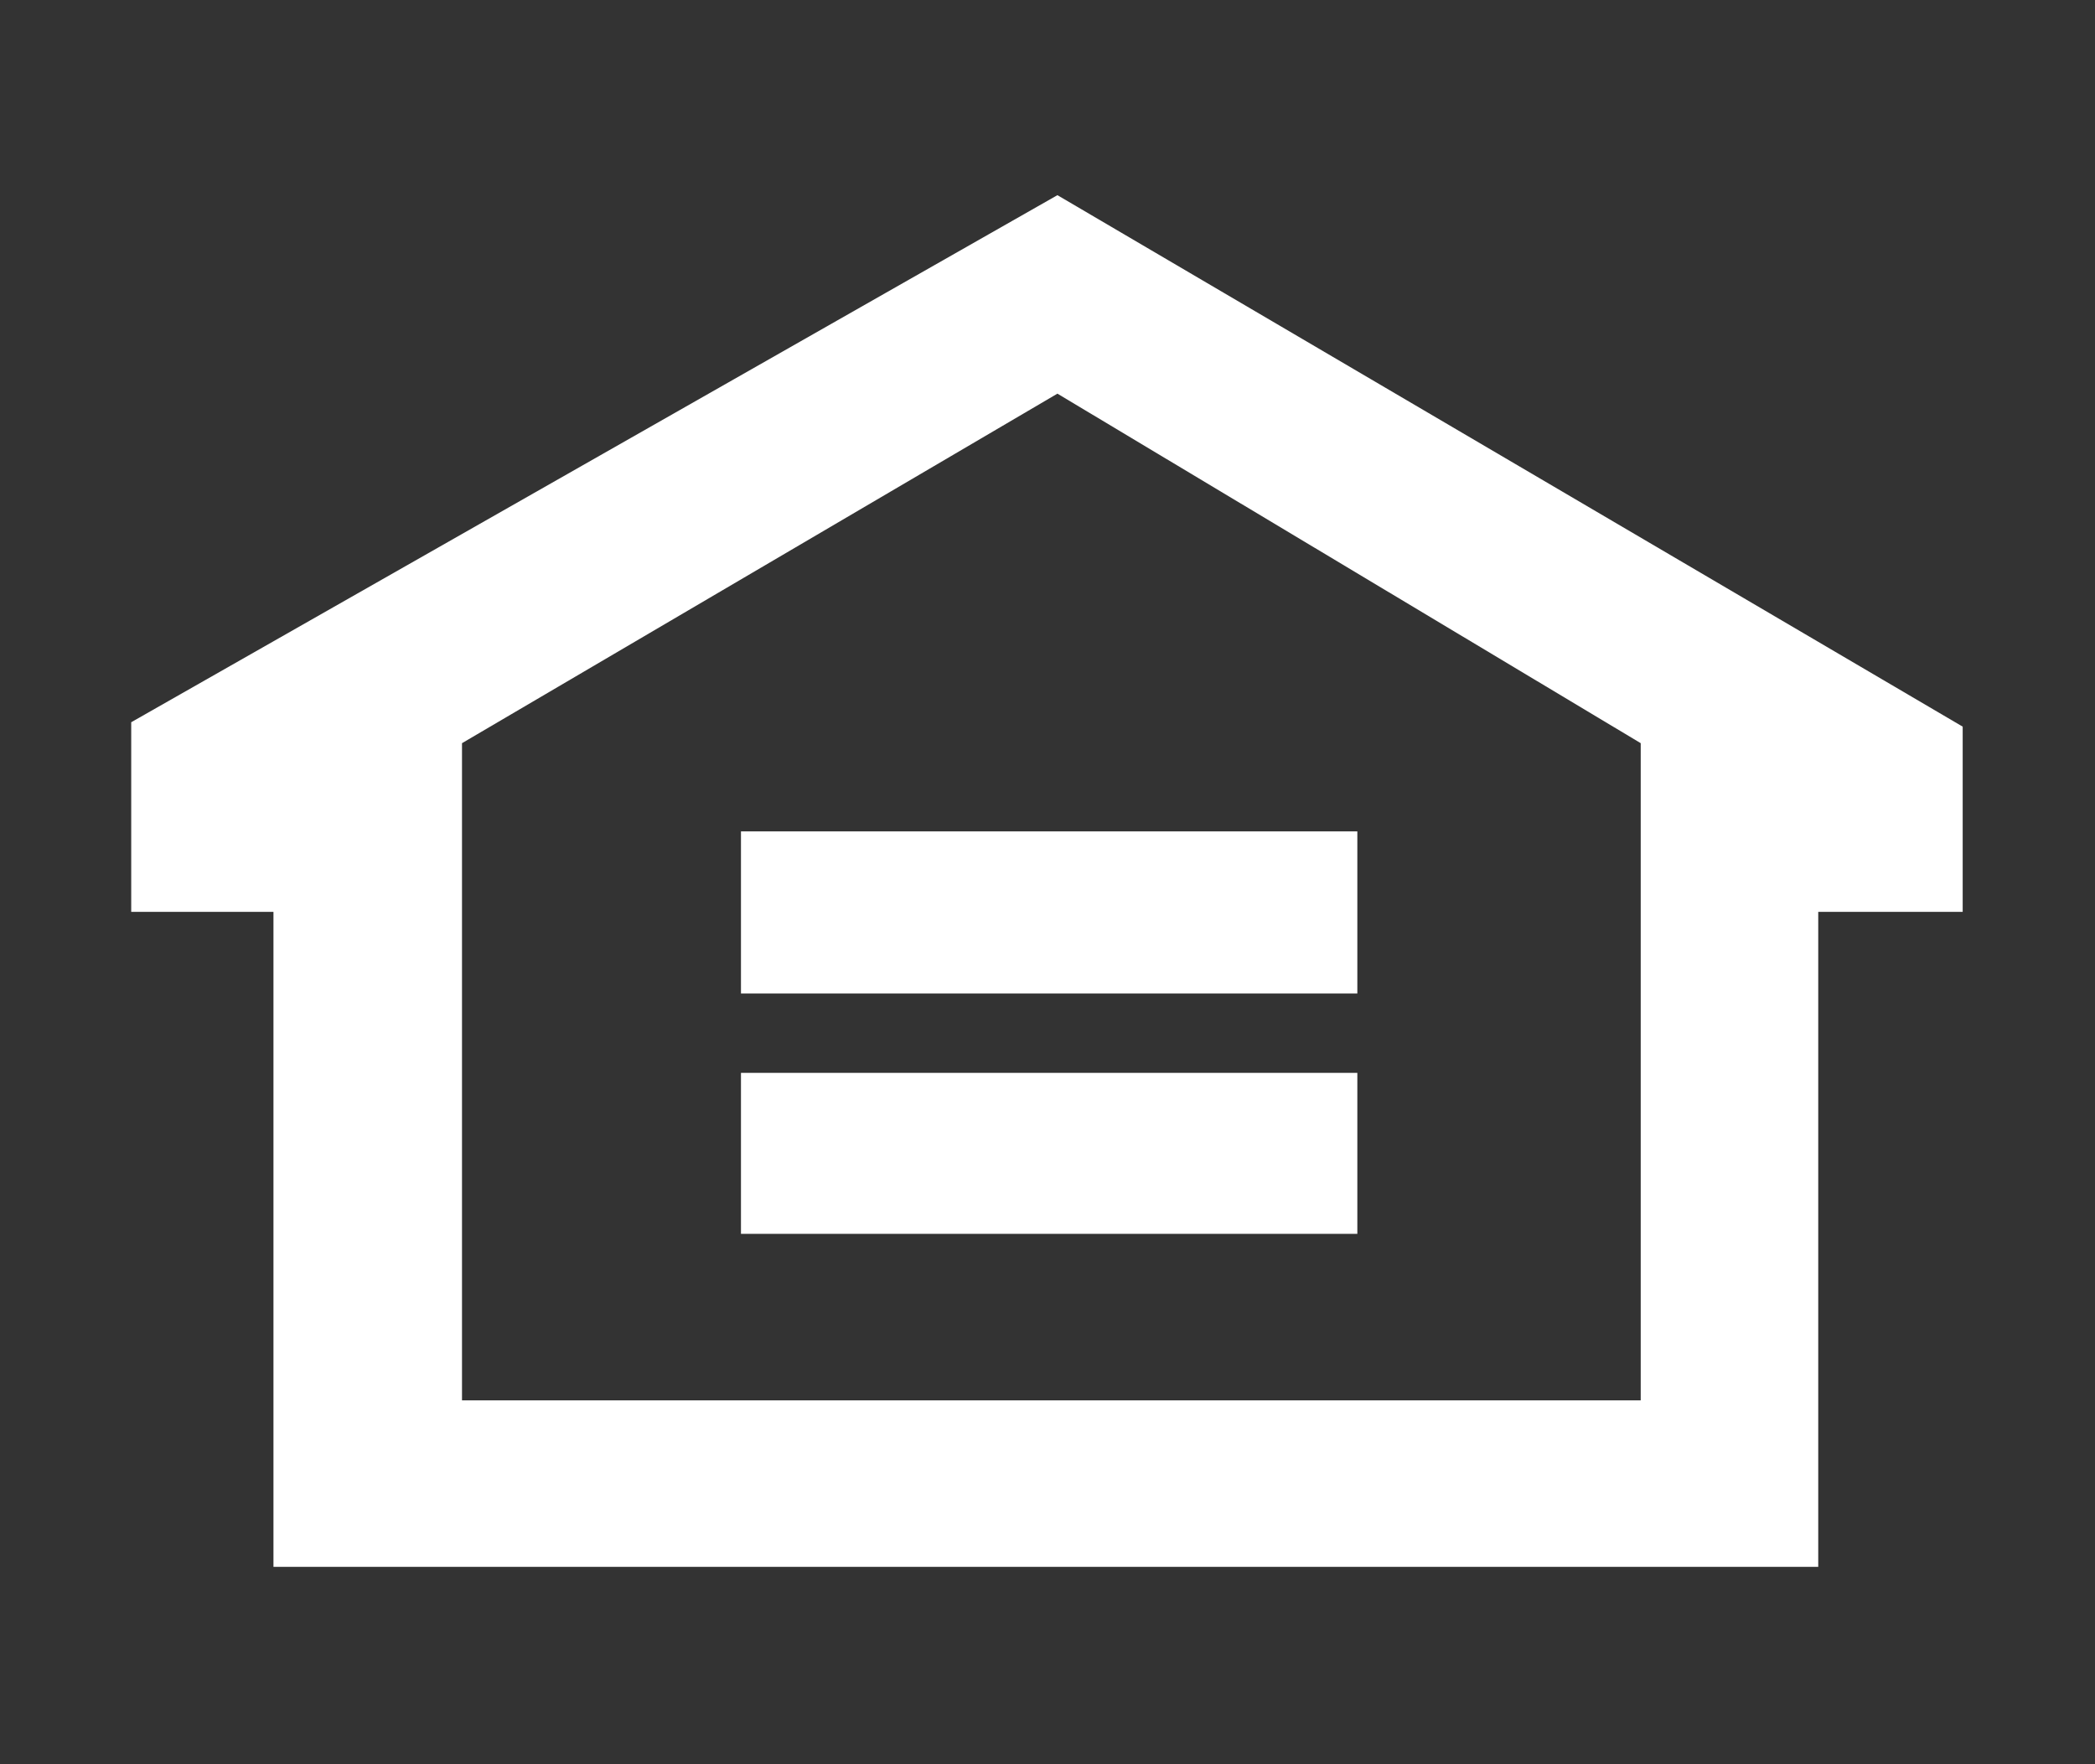 <?xml version="1.0" encoding="utf-8"?>
<!-- Generator: Adobe Illustrator 19.1.0, SVG Export Plug-In . SVG Version: 6.00 Build 0)  -->
<!DOCTYPE svg PUBLIC "-//W3C//DTD SVG 1.1//EN" "http://www.w3.org/Graphics/SVG/1.1/DTD/svg11.dtd">
<svg version="1.1" id="Layer_1" xmlns="http://www.w3.org/2000/svg" xmlns:xlink="http://www.w3.org/1999/xlink" x="0px" y="0px"
	 viewBox="-4 21 190 160" style="enable-background:new -4 21 190 160;" xml:space="preserve">
<rect x="-4" y="21" width="190" height="160" fill="#333333" stroke="none"/>
<style type="text/css">
	.st0{fill:#FFFFFF;}
</style>
<g>
	<path class="st0" d="M91.9,38.7l-84,47.8v17.2h12.9v59.4h140.1v-59.4H174V86.9L91.9,38.7z M144.8,148H37.9V88.4l54-31.7l52.9,31.7
		V148z"/>
	<rect x="63.2" y="96.4" class="st0" width="55.9" height="14.7"/>
	<rect x="63.2" y="118.3" class="st0" width="55.9" height="14.6"/>
</g>
</svg>
